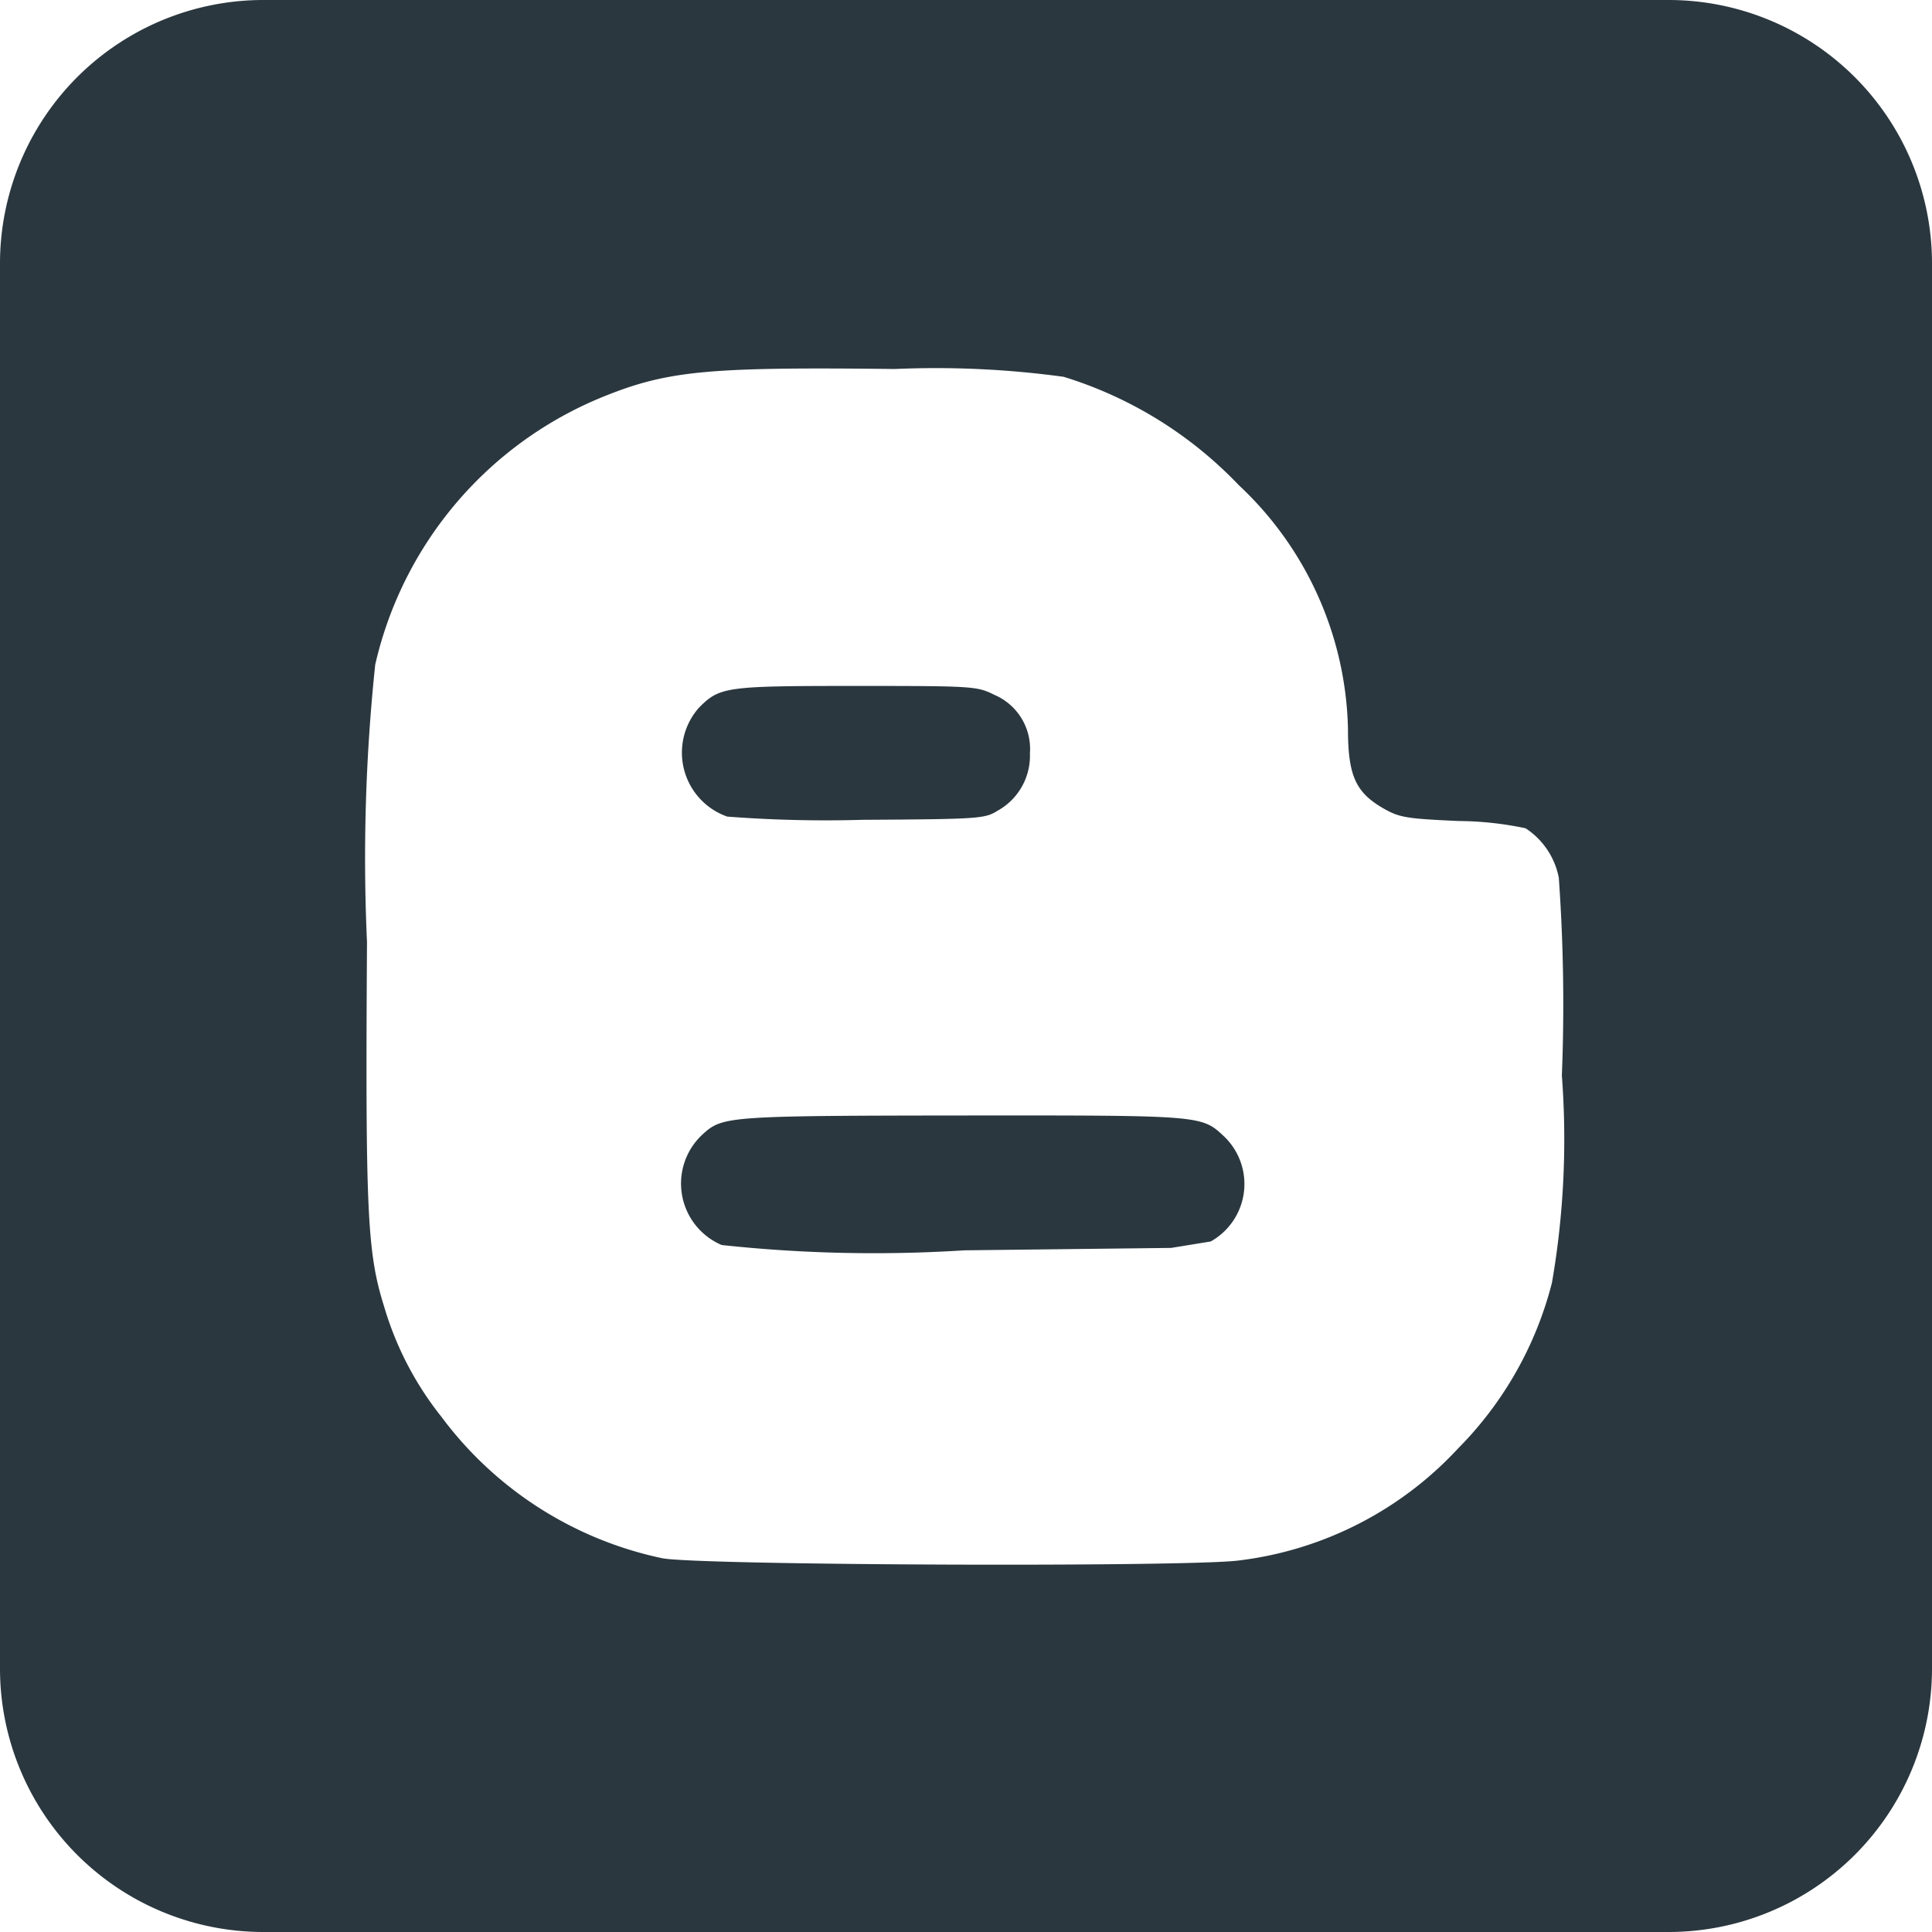 <?xml version="1.0" encoding="UTF-8"?>
<svg xmlns="http://www.w3.org/2000/svg" viewBox="0 0 24 24" width="150" height="150"><path fill="#2A373F" d="M11.968 13.857c-2.888.003-2.991.01-3.226.222a.83.83 0 0 0 .223 1.387c1 .108 2.01.13 3.014.066l2.569-.03.492-.08a.818.818 0 0 0 .166-1.305c-.282-.263-.266-.262-3.238-.26M20.728 0H3.272A3.273 3.273 0 0 0 0 3.273v17.454A3.273 3.273 0 0 0 3.273 24h17.454A3.273 3.273 0 0 0 24 20.727V3.273A3.273 3.273 0 0 0 20.727 0zm-1.326 13.361c.065.86.024 1.724-.123 2.573a4.5 4.5 0 0 1-1.167 2.06 4.44 4.44 0 0 1-2.716 1.39c-.62.085-6.673.062-7.164-.026a4.6 4.6 0 0 1-2.75-1.76 4 4 0 0 1-.71-1.367c-.21-.667-.234-1.162-.213-4.528a23 23 0 0 1 .102-3.446 4.73 4.73 0 0 1 2.86-3.34c.783-.313 1.293-.36 3.594-.333a11.7 11.7 0 0 1 2.099.097 5.06 5.06 0 0 1 2.173 1.344 4.27 4.27 0 0 1 1.358 3.029c0 .573.093.784.426.98.21.122.285.135.951.165q.418.003.829.09c.215.14.364.362.413.614q.087 1.228.038 2.458M8.682 8.792c.259-.261.33-.271 1.951-.271 1.455 0 1.504.003 1.718.11a.73.73 0 0 1 .443.727.78.78 0 0 1-.407.716c-.151.096-.241.102-1.667.11a16 16 0 0 1-1.686-.04.842.842 0 0 1-.352-1.352"/></svg>
